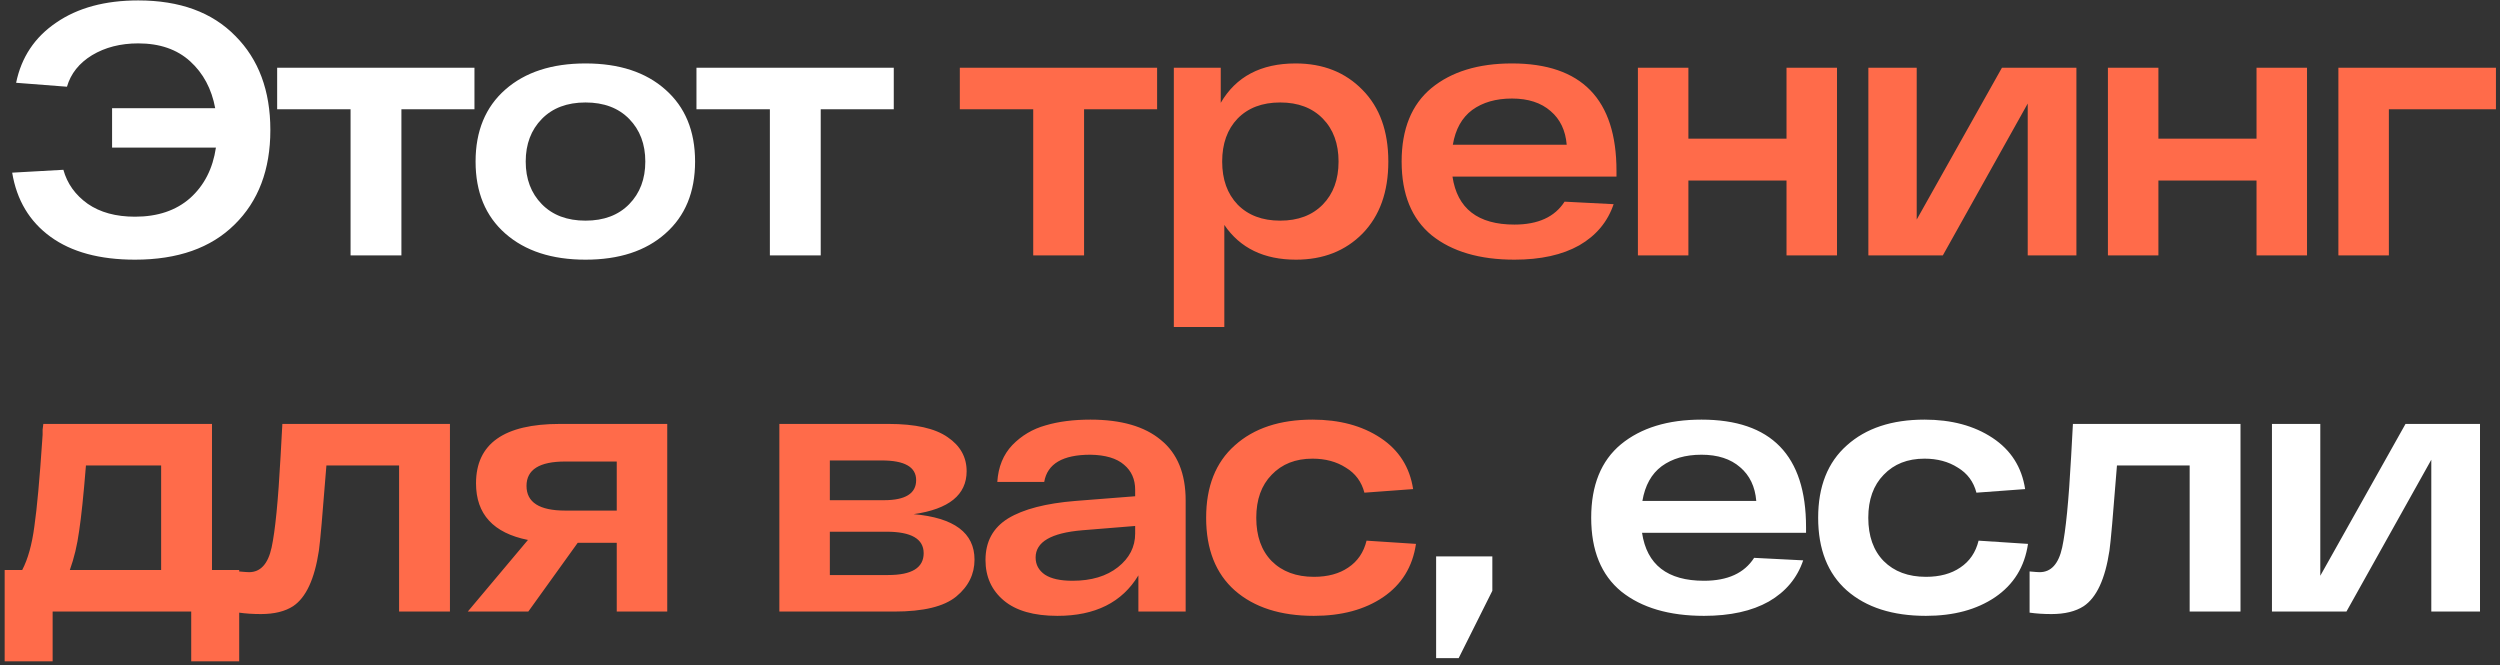 <?xml version="1.0" encoding="UTF-8"?> <svg xmlns="http://www.w3.org/2000/svg" width="372" height="99" viewBox="0 0 372 99" fill="none"><rect x="0" y="0" width="372" height="99" fill="#333333" stroke="none"/><path d="M20.567 0.063C26.748 0.063 31.561 1.821 35.007 5.338C38.488 8.819 40.229 13.49 40.229 19.351C40.229 25.248 38.453 29.936 34.9 33.418C31.384 36.899 26.446 38.639 20.088 38.639C14.83 38.639 10.639 37.503 7.513 35.229C4.387 32.956 2.487 29.777 1.812 25.692L9.431 25.265C9.999 27.326 11.207 29.013 13.054 30.327C14.902 31.606 17.246 32.245 20.088 32.245C23.462 32.245 26.198 31.322 28.293 29.475C30.389 27.592 31.668 25.088 32.13 21.962H16.678V16.101H32.023C31.49 13.223 30.247 10.897 28.293 9.121C26.34 7.345 23.764 6.456 20.567 6.456C17.939 6.456 15.647 7.043 13.694 8.215C11.775 9.387 10.532 10.95 9.964 12.904L2.398 12.318C3.179 8.517 5.168 5.533 8.365 3.366C11.562 1.164 15.63 0.063 20.567 0.063ZM70.6 10.08V16.261H59.73V38H52.164V16.261H41.241V10.08H70.6ZM75.189 34.75C72.24 32.157 70.766 28.587 70.766 24.04C70.766 19.493 72.24 15.923 75.189 13.33C78.137 10.737 82.115 9.44 87.124 9.44C92.132 9.44 96.093 10.737 99.006 13.33C101.954 15.923 103.428 19.493 103.428 24.04C103.428 28.587 101.954 32.157 99.006 34.75C96.093 37.343 92.132 38.639 87.124 38.639C82.115 38.639 78.137 37.343 75.189 34.75ZM80.623 17.699C79.025 19.333 78.226 21.447 78.226 24.04C78.226 26.633 79.025 28.747 80.623 30.381C82.222 32.014 84.389 32.832 87.124 32.832C89.859 32.832 92.026 32.014 93.624 30.381C95.223 28.747 96.022 26.633 96.022 24.04C96.022 21.447 95.223 19.333 93.624 17.699C92.026 16.065 89.859 15.248 87.124 15.248C84.389 15.248 82.222 16.065 80.623 17.699ZM132.993 10.08V16.261H122.123V38H114.557V16.261H103.634V10.08H132.993ZM213.695 97.927V82.794H222.06V87.91L217.051 97.927H213.695ZM268.739 78.425V79.278H244.336C245.046 84.038 248.119 86.418 253.554 86.418C257.07 86.418 259.557 85.281 261.013 83.008L268.313 83.38C267.425 86.009 265.72 88.052 263.198 89.508C260.676 90.929 257.461 91.639 253.554 91.639C248.367 91.639 244.265 90.432 241.245 88.016C238.261 85.565 236.77 81.906 236.77 77.04C236.77 72.209 238.244 68.568 241.192 66.117C244.176 63.666 248.172 62.44 253.181 62.44C263.553 62.44 268.739 67.769 268.739 78.425ZM253.181 67.662C250.801 67.662 248.829 68.23 247.266 69.367C245.739 70.504 244.78 72.227 244.389 74.536H261.333C261.155 72.404 260.356 70.735 258.935 69.527C257.514 68.284 255.596 67.662 253.181 67.662ZM301.766 80.93C301.268 84.34 299.634 86.986 296.864 88.869C294.128 90.716 290.7 91.639 286.58 91.639C281.607 91.639 277.682 90.378 274.804 87.856C271.963 85.334 270.542 81.729 270.542 77.04C270.542 72.386 271.963 68.799 274.804 66.277C277.646 63.719 281.5 62.44 286.367 62.44C290.381 62.44 293.755 63.346 296.491 65.158C299.226 66.969 300.842 69.509 301.339 72.777L294.093 73.31C293.667 71.676 292.743 70.433 291.322 69.58C289.937 68.692 288.285 68.248 286.367 68.248C283.845 68.248 281.82 69.047 280.293 70.646C278.765 72.209 278.001 74.34 278.001 77.04C278.001 79.775 278.765 81.924 280.293 83.487C281.856 85.05 283.951 85.832 286.58 85.832C288.64 85.832 290.345 85.37 291.695 84.446C293.08 83.523 293.986 82.191 294.413 80.45L301.766 80.93ZM308.45 63.08H333.387V91H325.821V69.26H315.004C314.436 76.543 314.063 80.77 313.885 81.942C313.246 86.169 311.967 88.922 310.049 90.201C308.841 90.982 307.243 91.373 305.254 91.373C304.081 91.373 302.998 91.302 302.003 91.16V85.032C302.785 85.103 303.282 85.139 303.495 85.139C305.2 85.139 306.319 83.913 306.852 81.462C307.385 79.011 307.829 74.5 308.184 67.928C308.291 65.833 308.379 64.216 308.45 63.08ZM357.941 63.08H369.024V91H361.778V68.408L349.15 91H338.067V63.08H345.26V85.672L357.941 63.08Z" fill="white"></path><path d="M172.178 10.08V16.261H161.309V38H153.743V16.261H142.82V10.08H172.178ZM192.783 9.44C196.868 9.44 200.19 10.755 202.747 13.383C205.305 15.976 206.583 19.529 206.583 24.04C206.583 28.551 205.305 32.121 202.747 34.75C200.19 37.343 196.886 38.639 192.836 38.639C188.077 38.639 184.524 36.917 182.18 33.471V48.657H174.667V10.08H181.647V15.302C183.92 11.394 187.632 9.44 192.783 9.44ZM184.151 30.434C185.714 32.032 187.828 32.832 190.492 32.832C193.156 32.832 195.27 32.032 196.833 30.434C198.396 28.835 199.177 26.704 199.177 24.04C199.177 21.376 198.396 19.244 196.833 17.646C195.27 16.047 193.156 15.248 190.492 15.248C187.828 15.248 185.714 16.047 184.151 17.646C182.624 19.244 181.86 21.376 181.86 24.04C181.86 26.704 182.624 28.835 184.151 30.434ZM240.533 25.425V26.278H216.129C216.839 31.038 219.912 33.418 225.347 33.418C228.864 33.418 231.35 32.281 232.807 30.008L240.106 30.381C239.218 33.009 237.513 35.052 234.991 36.508C232.469 37.929 229.254 38.639 225.347 38.639C220.161 38.639 216.058 37.432 213.039 35.016C210.055 32.565 208.563 28.906 208.563 24.04C208.563 19.209 210.037 15.568 212.985 13.117C215.969 10.666 219.965 9.44 224.974 9.44C235.346 9.44 240.533 14.769 240.533 25.425ZM224.974 14.662C222.594 14.662 220.623 15.23 219.06 16.367C217.532 17.504 216.573 19.227 216.182 21.536H233.126C232.949 19.404 232.149 17.735 230.729 16.527C229.308 15.284 227.389 14.662 224.974 14.662ZM265.833 10.08H273.346V38H265.833V26.864H251.233V38H243.72V10.08H251.233V20.63H265.833V10.08ZM297.888 10.08H308.97V38H301.724V15.408L289.096 38H278.013V10.08H285.206V32.672L297.888 10.08ZM335.771 10.08H343.284V38H335.771V26.864H321.171V38H313.658V10.08H321.171V20.63H335.771V10.08ZM371.396 10.08V16.261H355.464V38H347.951V10.08H371.396ZM31.544 84.819H35.593V98.406H28.453V91H7.833V98.406H0.693V84.819H3.304C4.156 83.185 4.76 81.018 5.115 78.319C5.506 75.584 5.897 71.303 6.287 65.478C6.323 65.122 6.341 64.856 6.341 64.678C6.341 64.465 6.341 64.216 6.341 63.932C6.376 63.613 6.412 63.328 6.447 63.08H31.544V84.819ZM12.788 69.26C12.433 73.665 12.095 76.915 11.775 79.011C11.491 81.107 11.03 83.043 10.39 84.819H23.977V69.26H12.788ZM42.015 63.08H66.951V91H59.385V69.26H48.569C48 76.543 47.627 80.77 47.45 81.942C46.81 86.169 45.532 88.922 43.613 90.201C42.406 90.982 40.807 91.373 38.818 91.373C37.646 91.373 36.562 91.302 35.568 91.16V85.032C36.349 85.103 36.846 85.139 37.059 85.139C38.765 85.139 39.883 83.913 40.416 81.462C40.949 79.011 41.393 74.5 41.748 67.928C41.855 65.833 41.944 64.216 42.015 63.08ZM83.3 63.08H99.285V91H91.772V80.77H85.964L78.611 91H69.606L78.558 80.343C73.407 79.313 70.832 76.507 70.832 71.925C70.832 66.028 74.988 63.08 83.3 63.08ZM84.099 75.974H91.772V68.674H84.099C80.263 68.674 78.345 69.882 78.345 72.298C78.345 74.749 80.263 75.974 84.099 75.974ZM135.949 76.507C141.988 77.04 145.008 79.296 145.008 83.274C145.008 85.441 144.102 87.27 142.29 88.762C140.478 90.254 137.406 91 133.072 91H115.968V63.08H132.22C136.198 63.08 139.129 63.737 141.011 65.051C142.894 66.33 143.835 68.017 143.835 70.113C143.835 73.63 141.207 75.761 135.949 76.507ZM136.322 71.445C136.322 69.491 134.617 68.515 131.207 68.515H123.481V74.429H131.527C134.724 74.429 136.322 73.434 136.322 71.445ZM132.166 85.565C135.683 85.565 137.441 84.482 137.441 82.315C137.441 80.184 135.594 79.118 131.9 79.118H123.481V85.565H132.166ZM162.252 62.44C166.835 62.44 170.334 63.453 172.749 65.478C175.2 67.467 176.426 70.468 176.426 74.482V91H169.392V85.618C166.977 89.632 162.963 91.639 157.35 91.639C153.834 91.639 151.17 90.876 149.358 89.348C147.546 87.821 146.641 85.814 146.641 83.327C146.641 80.592 147.759 78.532 149.997 77.146C152.271 75.761 155.628 74.891 160.068 74.536L168.913 73.843V72.884C168.913 71.321 168.362 70.078 167.261 69.154C166.16 68.195 164.49 67.698 162.252 67.662C158.132 67.662 155.841 69.012 155.379 71.712H148.399C148.541 69.474 149.287 67.644 150.637 66.223C152.022 64.802 153.674 63.826 155.592 63.293C157.51 62.724 159.73 62.44 162.252 62.44ZM159.588 86.418C162.395 86.418 164.65 85.743 166.355 84.393C168.06 83.043 168.913 81.374 168.913 79.384V78.265L161.027 78.905C156.409 79.296 154.1 80.645 154.1 82.954C154.1 84.02 154.562 84.873 155.486 85.512C156.409 86.116 157.777 86.418 159.588 86.418ZM210.697 80.93C210.2 84.34 208.566 86.986 205.795 88.869C203.06 90.716 199.632 91.639 195.512 91.639C190.539 91.639 186.614 90.378 183.736 87.856C180.895 85.334 179.474 81.729 179.474 77.04C179.474 72.386 180.895 68.799 183.736 66.277C186.578 63.719 190.432 62.44 195.299 62.44C199.313 62.44 202.687 63.346 205.422 65.158C208.158 66.969 209.774 69.509 210.271 72.777L203.025 73.31C202.598 71.676 201.675 70.433 200.254 69.58C198.869 68.692 197.217 68.248 195.299 68.248C192.777 68.248 190.752 69.047 189.224 70.646C187.697 72.209 186.933 74.34 186.933 77.04C186.933 79.775 187.697 81.924 189.224 83.487C190.787 85.05 192.883 85.832 195.512 85.832C197.572 85.832 199.277 85.37 200.627 84.446C202.012 83.523 202.918 82.191 203.344 80.45L210.697 80.93Z" fill="#FF6B4A"></path></svg> 